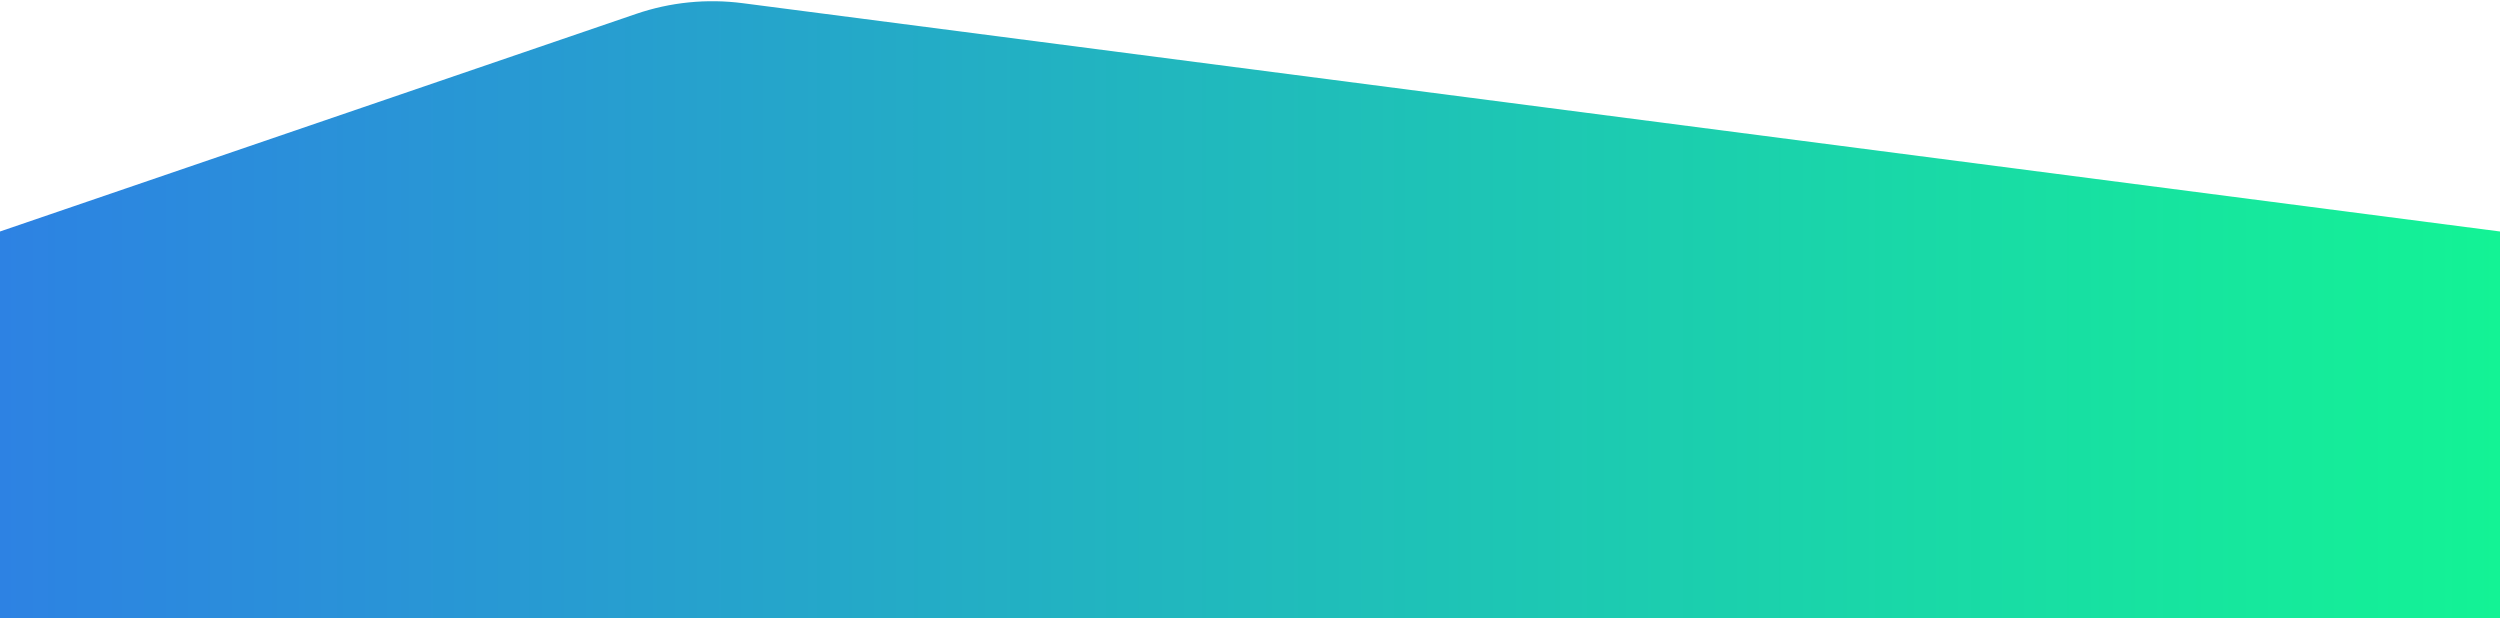 <svg width="1920" height="475" viewBox="0 0 1920 475" fill="none" xmlns="http://www.w3.org/2000/svg">
<path d="M0 475V177.785L488.51 10.679C514.816 1.681 542.842 -1.137 570.412 2.445L1920 177.785V475H0Z" fill="url(#paint0_linear_8256_11554)"/>
<defs>
<linearGradient id="paint0_linear_8256_11554" x1="7.15256e-06" y1="236" x2="1920" y2="236" gradientUnits="userSpaceOnUse">
<stop stop-color="#2D82E3"/>
<stop offset="1" stop-color="#13F395"/>
</linearGradient>
</defs>
</svg>
